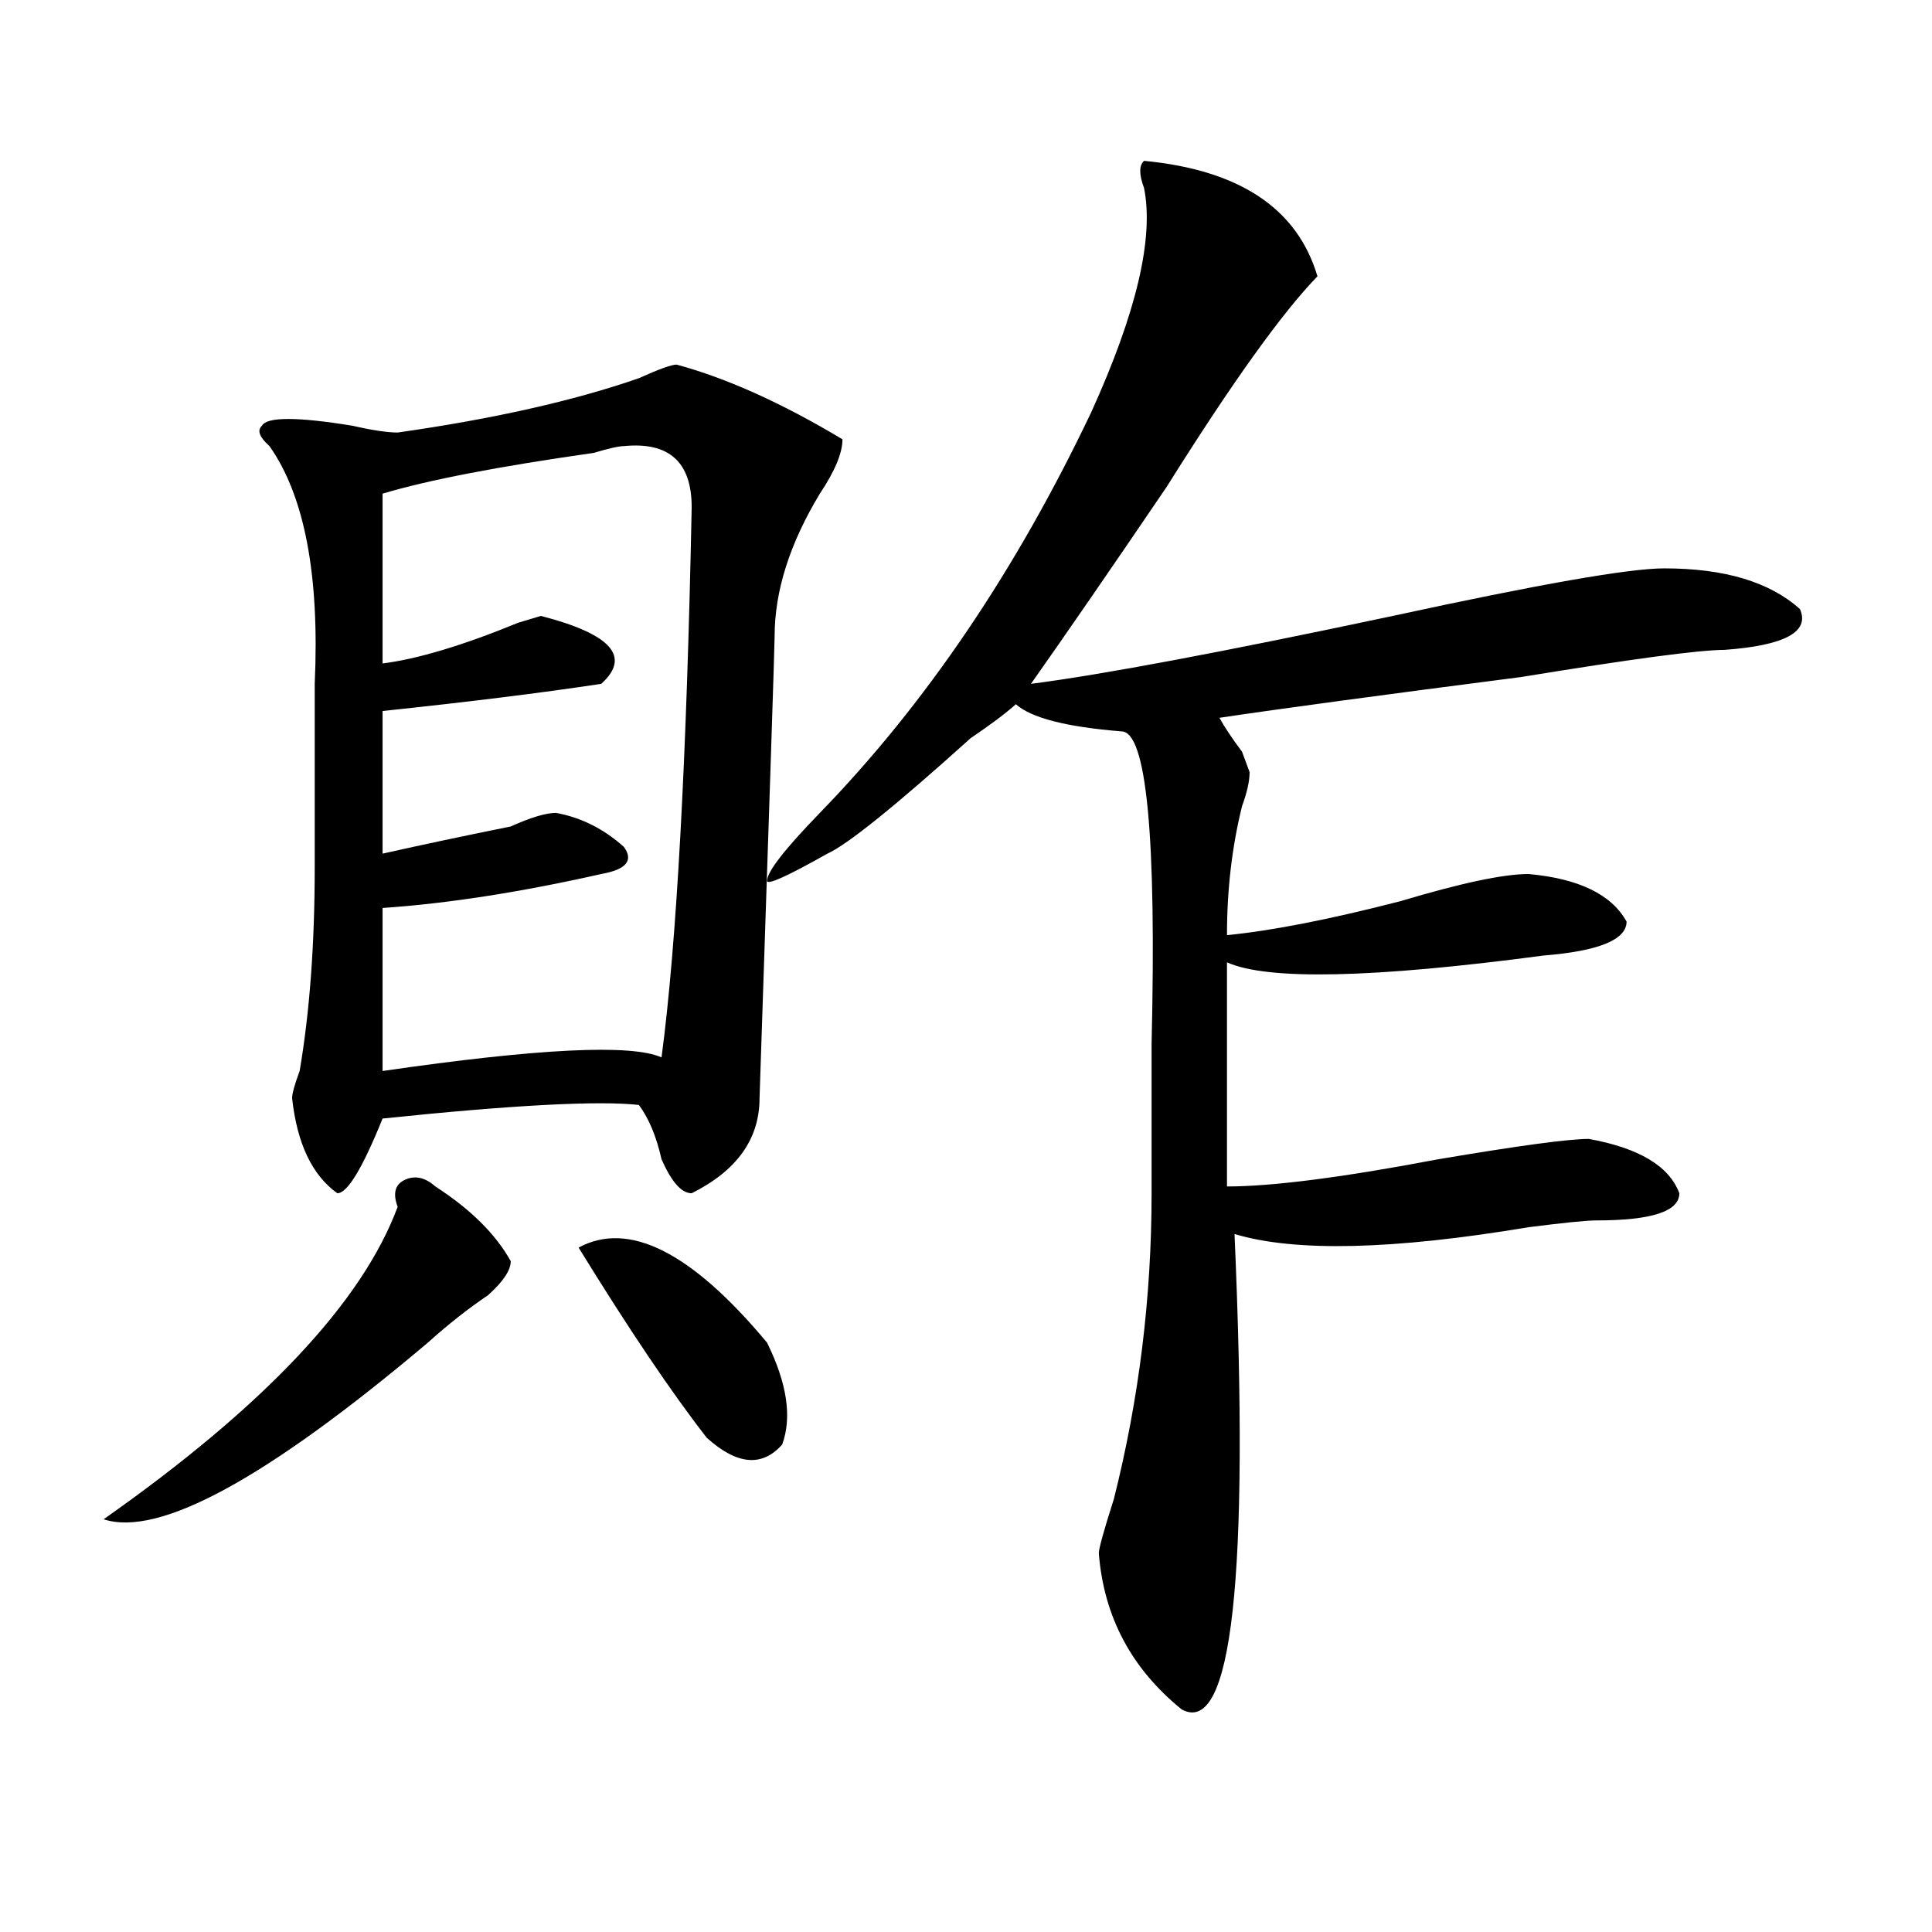 <?xml version="1.0" encoding="utf-8"?>
<!-- Generator: Adobe Illustrator 16.0.0, SVG Export Plug-In . SVG Version: 6.00 Build 0)  -->
<!DOCTYPE svg PUBLIC "-//W3C//DTD SVG 1.1//EN" "http://www.w3.org/Graphics/SVG/1.1/DTD/svg11.dtd">
<svg version="1.1" id="图层_1" xmlns="http://www.w3.org/2000/svg" xmlns:xlink="http://www.w3.org/1999/xlink" x="0px" y="0px"
	 width="1000px" height="1000px" viewBox="0 0 1000 1000" enable-background="new 0 0 1000 1000" xml:space="preserve">
<path d="M225.336,614.109c18.17,11.756,31.218,24.609,39.023,38.672c0,4.725-3.902,10.547-11.707,17.578
	c-10.426,7.031-20.853,15.271-31.218,24.609c-83.291,70.313-139.204,100.8-167.801,91.406
	c83.23-58.557,133.96-112.5,152.191-161.719c-2.622-7.031-1.341-11.7,3.902-14.063C214.91,608.287,220.093,609.44,225.336,614.109z
	 M350.211,188.719c25.976,7.031,54.633,19.94,85.852,38.672c0,7.031-3.902,16.425-11.707,28.125
	c-15.609,25.818-23.414,50.428-23.414,73.828c0,4.725-2.621,84.375-7.805,239.063c0,21.094-11.707,37.519-35.121,49.219
	c-5.243,0-10.426-5.822-15.609-17.578c-2.621-11.7-6.523-21.094-11.707-28.125c-20.853-2.307-65.059,0-132.679,7.031
	c-10.426,25.818-18.231,38.672-23.414,38.672c-13.048-9.338-20.853-25.763-23.414-49.219c0-2.307,1.281-7.031,3.902-14.063
	c5.183-30.432,7.805-65.588,7.805-105.469c0-32.794,0-64.435,0-94.922c2.561-56.25-5.244-97.229-23.414-123.047
	c-5.244-4.669-6.524-8.185-3.902-10.547c2.561-4.669,18.17-4.669,46.828,0c10.366,2.362,18.17,3.516,23.414,3.516
	c49.389-7.031,91.035-16.369,124.875-28.125C341.065,191.081,347.59,188.719,350.211,188.719z M322.895,230.906
	c-2.621,0-7.805,1.209-15.609,3.516c-49.449,7.031-85.851,14.063-109.265,21.094v87.891c18.17-2.307,41.584-9.338,70.242-21.094
	l11.707-3.516c36.402,9.394,46.828,21.094,31.219,35.156c-31.219,4.725-68.961,9.394-113.167,14.063v73.828
	c20.792-4.669,42.925-9.338,66.339-14.063c10.366-4.669,18.171-7.031,23.414-7.031c12.988,2.362,24.695,8.24,35.121,17.578
	c5.184,7.031,1.281,11.756-11.707,14.063c-41.645,9.394-79.388,15.271-113.167,17.578v84.375
	c80.608-11.7,128.777-14.063,144.386-7.031c7.805-58.557,12.988-153.479,15.609-284.766
	C358.016,239.146,346.309,228.6,322.895,230.906z M299.48,645.75c25.976-14.063,58.535,2.362,97.559,49.219
	c10.366,21.094,12.988,38.672,7.805,52.734c-10.426,11.756-23.414,10.547-39.023-3.516
	C347.59,720.787,325.456,687.938,299.48,645.75z M592.156,83.25c49.39,4.725,79.328,24.609,89.754,59.766
	c-18.23,18.787-44.267,55.097-78.047,108.984c-28.657,42.188-52.071,76.19-70.242,101.953c36.402-4.669,98.84-16.369,187.313-35.156
	c75.426-16.369,122.254-24.609,140.484-24.609c31.219,0,54.633,7.031,70.242,21.094c5.184,11.756-7.805,18.787-39.023,21.094
	c-13.048,0-48.169,4.725-105.363,14.063c-72.863,9.394-124.875,16.425-156.094,21.094c2.562,4.725,6.464,10.547,11.707,17.578
	l3.902,10.547c0,4.725-1.341,10.547-3.902,17.578c-5.243,21.094-7.805,43.396-7.805,66.797c23.414-2.307,53.292-8.185,89.754-17.578
	c31.219-9.338,53.292-14.063,66.34-14.063c25.976,2.362,42.926,10.547,50.73,24.609c0,9.394-14.328,15.271-42.926,17.578
	c-88.473,11.756-143.105,12.909-163.898,3.516v116.016c23.414,0,59.816-4.669,109.266-14.063
	c41.585-7.031,67.621-10.547,78.047-10.547c25.976,4.725,41.585,14.063,46.828,28.125c0,9.394-14.328,14.063-42.926,14.063
	c-5.243,0-16.95,1.209-35.121,3.516c-70.242,11.756-120.973,12.909-152.191,3.516c7.805,178.088-1.341,260.156-27.316,246.094
	c-26.035-21.094-40.364-48.065-42.926-80.859c0-2.362,2.562-11.7,7.805-28.125c12.988-51.525,19.512-104.26,19.512-158.203
	c0-18.731,0-44.494,0-77.344c2.562-107.775-2.621-161.719-15.609-161.719c-28.657-2.307-46.828-7.031-54.633-14.063
	c-5.243,4.725-13.048,10.547-23.414,17.578c-39.023,35.156-63.778,55.097-74.145,59.766c-20.853,11.756-31.219,16.425-31.219,14.063
	c0-4.669,9.086-16.369,27.316-35.156c54.633-56.25,101.461-125.354,140.484-207.422c23.414-51.525,32.5-90.197,27.316-116.016
	C589.535,90.281,589.535,85.612,592.156,83.25z"/>
</svg>
